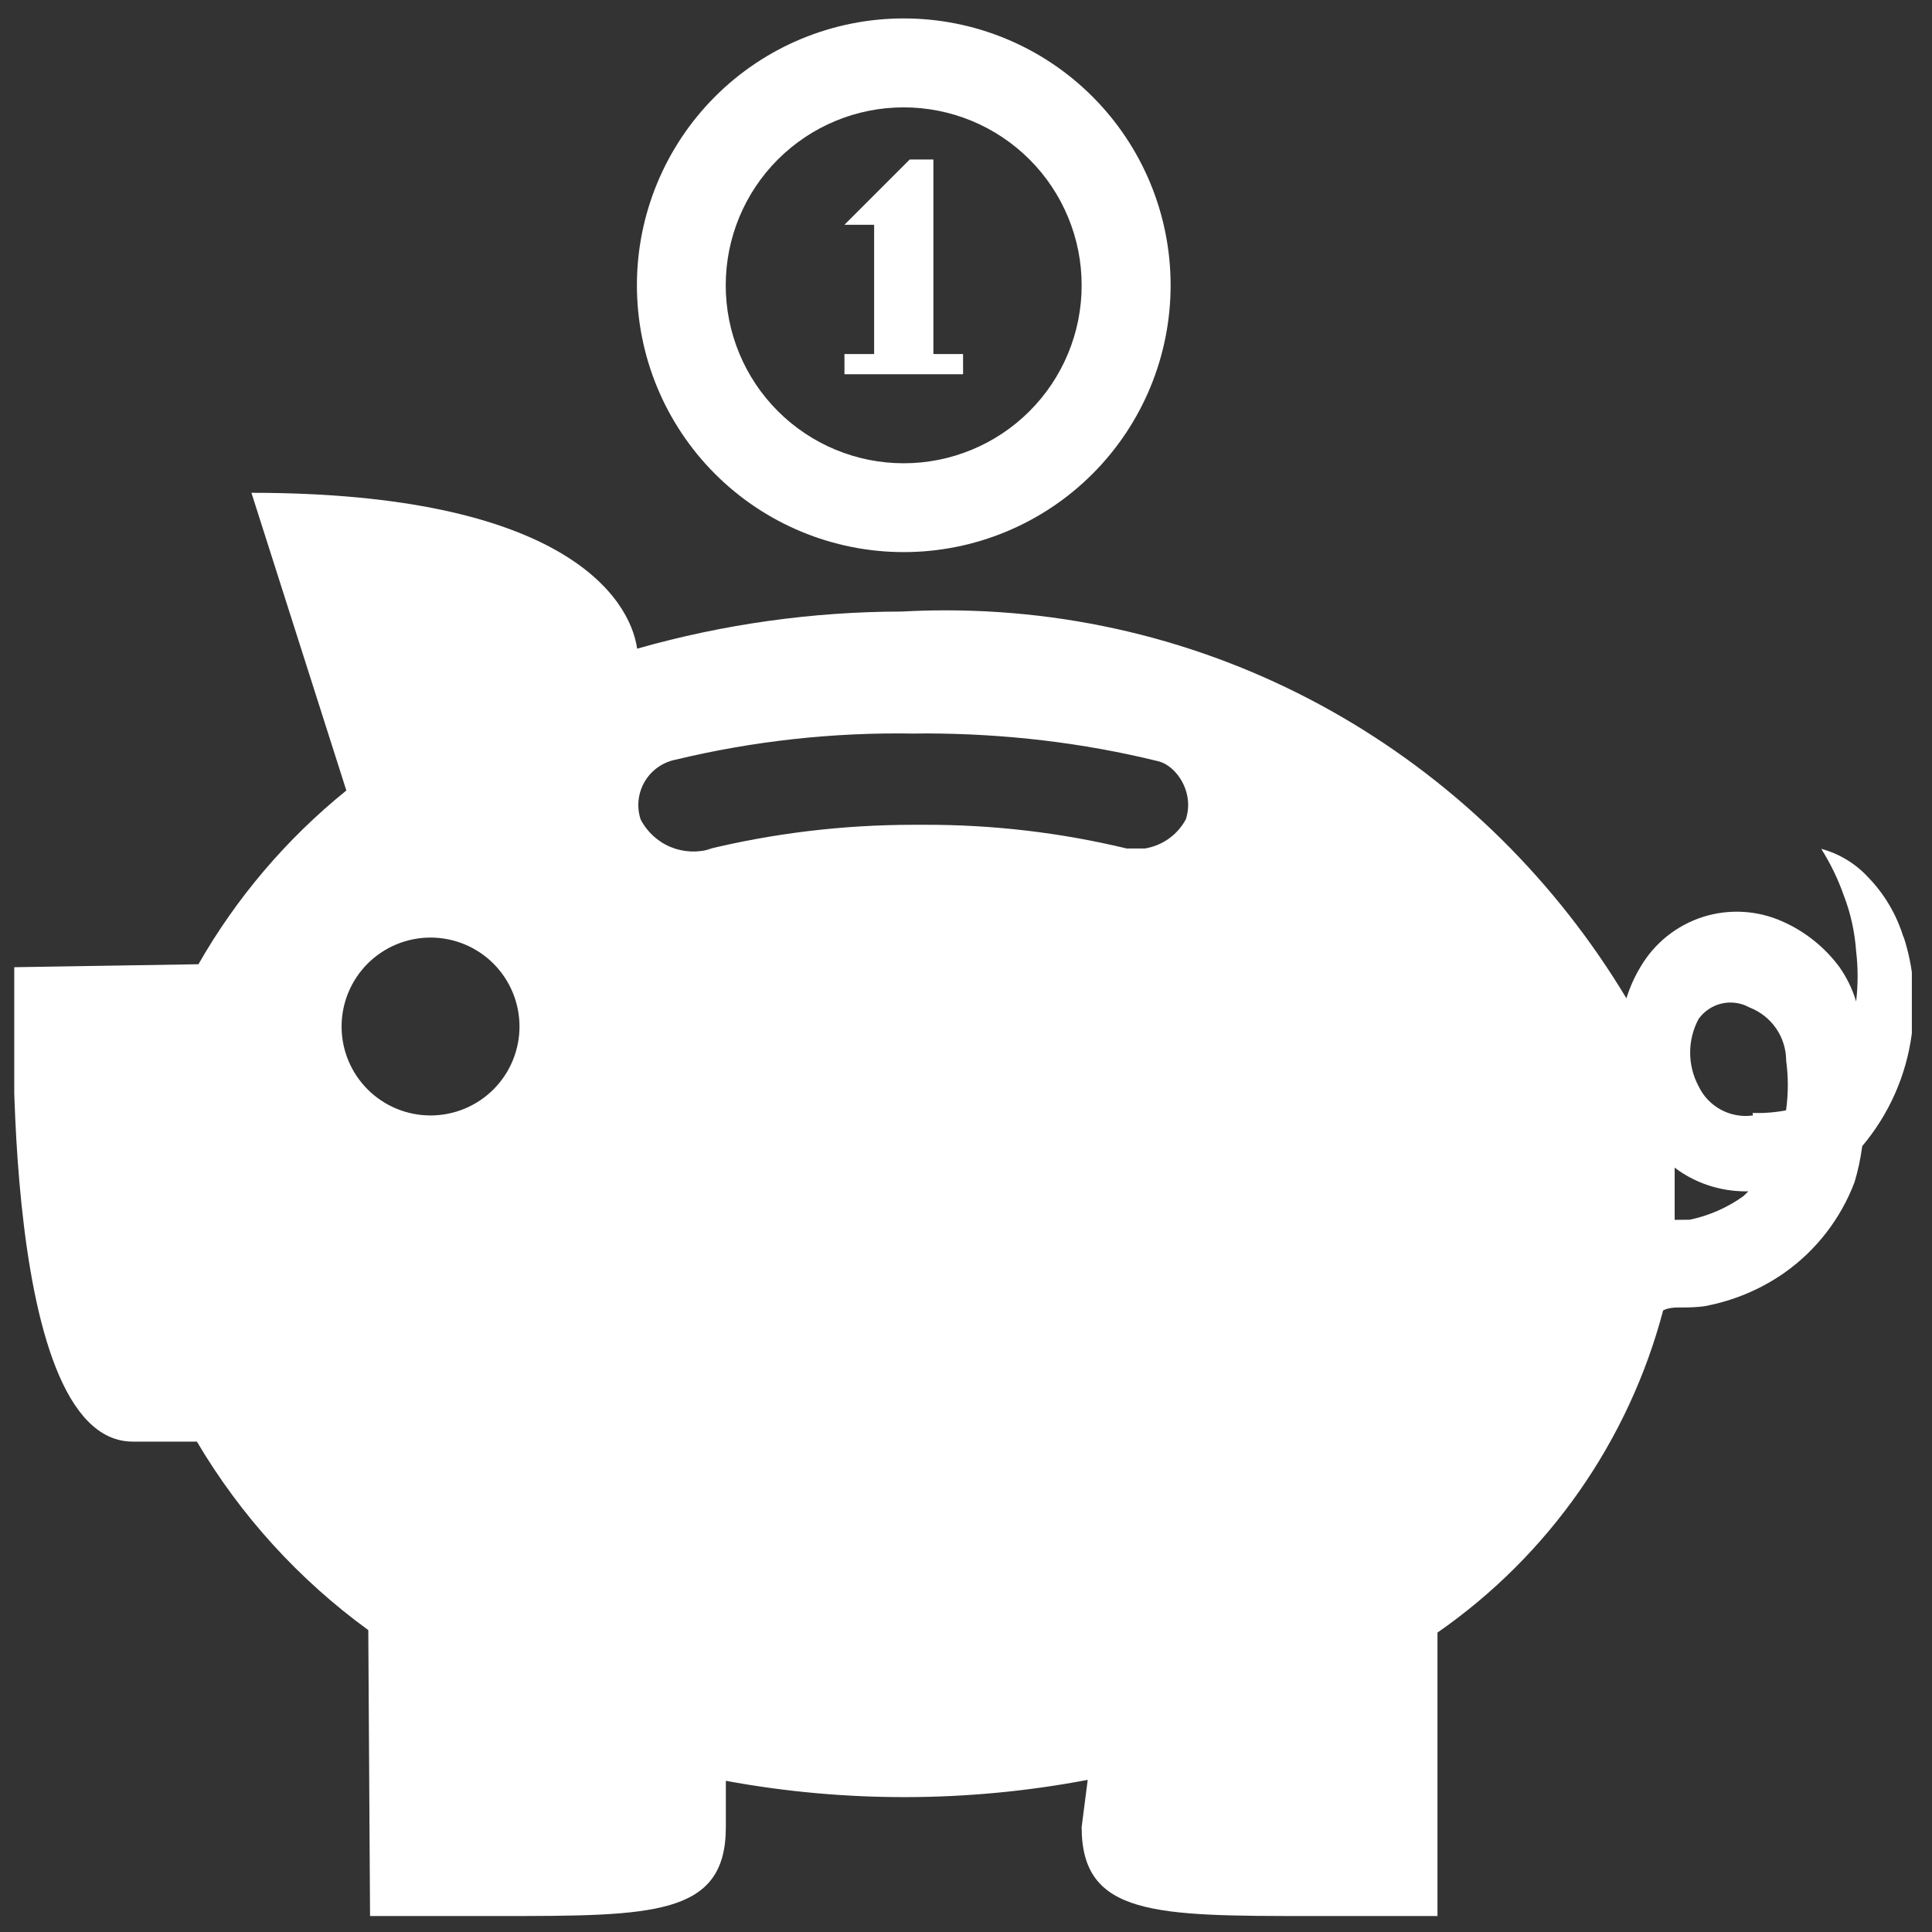 <svg width="56" height="56" viewBox="0 0 56 56" fill="none" xmlns="http://www.w3.org/2000/svg">
<rect x="0" y="0" width="56" height="56" fill="#333333" stroke="none"/>
<g clip-path="url(#clip0_119_44)">
<path d="M55.176 27.176C54.977 26.517 54.624 25.916 54.145 25.423C53.779 25.028 53.31 24.744 52.79 24.604C53.044 25.007 53.275 25.471 53.447 25.966C53.642 26.472 53.76 27.007 53.801 27.571C53.858 28.055 53.858 28.545 53.801 29.029C53.694 28.67 53.529 28.331 53.313 28.025C52.886 27.45 52.317 26.997 51.663 26.708C50.936 26.383 50.115 26.337 49.357 26.579C48.599 26.822 47.957 27.335 47.554 28.021C47.383 28.303 47.245 28.608 47.142 28.936C43.078 22.171 35.767 17.691 27.406 17.691C26.98 17.691 26.557 17.703 26.137 17.726C23.544 17.73 20.963 18.092 18.468 18.802C18.255 17.31 16.295 14.284 7.288 14.284L10.039 22.913C8.309 24.311 6.855 26.018 5.752 27.949L0.413 28.035C0.413 28.035 -0.171 41.786 3.851 41.786H5.707C6.973 43.927 8.663 45.786 10.675 47.249L10.726 55.537H14.439C18.942 55.537 21.039 55.537 21.039 52.959V51.618C24.507 52.257 28.063 52.248 31.528 51.59L31.352 52.959C31.352 55.537 33.484 55.537 38.022 55.537H41.666V47.321C44.887 45.084 47.206 41.773 48.208 37.98C48.404 37.888 48.599 37.898 48.799 37.898C48.998 37.898 49.194 37.888 49.39 37.864C50.253 37.706 51.04 37.369 51.724 36.891C52.649 36.237 53.357 35.321 53.756 34.261C53.852 33.94 53.925 33.605 53.973 33.257L53.976 33.223C54.736 32.322 55.255 31.195 55.416 29.953C55.554 29.005 55.469 28.038 55.169 27.128L55.176 27.176ZM12.479 27.176C13.163 27.176 13.819 27.447 14.303 27.931C14.786 28.415 15.058 29.07 15.058 29.754C15.058 30.438 14.786 31.094 14.303 31.577C13.819 32.061 13.163 32.332 12.479 32.332C11.796 32.332 11.14 32.061 10.656 31.577C10.173 31.094 9.901 30.438 9.901 29.754C9.901 29.07 10.173 28.415 10.656 27.931C11.14 27.447 11.796 27.176 12.479 27.176ZM20.627 24.598C20.239 24.724 19.818 24.707 19.441 24.552C19.064 24.396 18.754 24.111 18.568 23.748C18.509 23.568 18.49 23.377 18.51 23.189C18.531 23 18.591 22.818 18.688 22.655C18.784 22.491 18.913 22.35 19.068 22.241C19.223 22.131 19.399 22.056 19.585 22.019C21.846 21.476 24.167 21.222 26.491 21.263L26.839 21.259C29.154 21.264 31.387 21.53 33.539 22.057C33.972 22.14 34.44 22.683 34.44 23.336C34.438 23.475 34.416 23.613 34.374 23.745C34.255 23.968 34.085 24.161 33.879 24.308C33.672 24.456 33.435 24.553 33.185 24.594H32.659C30.738 24.132 28.769 23.901 26.794 23.907H26.488C24.408 23.907 22.387 24.157 20.451 24.632L20.627 24.598ZM50.535 34.67C50.069 35.004 49.539 35.237 48.978 35.354L48.541 35.358V33.845C49.108 34.275 49.827 34.532 50.604 34.532H50.676L50.535 34.67ZM50.81 32.332C50.49 32.377 50.165 32.319 49.881 32.165C49.597 32.012 49.37 31.772 49.232 31.48C49.072 31.18 48.989 30.846 48.99 30.506C48.99 30.167 49.075 29.833 49.235 29.534C49.398 29.307 49.639 29.147 49.911 29.086C50.184 29.025 50.47 29.067 50.714 29.204C51.025 29.324 51.293 29.535 51.482 29.81C51.671 30.085 51.772 30.41 51.773 30.744C51.838 31.221 51.837 31.708 51.769 32.184C51.45 32.245 51.124 32.27 50.8 32.26L50.81 32.332ZM27.915 10.847H24.477V10.262H25.337V6.515H24.477L26.368 4.624H27.055V10.262H27.915V10.847Z" fill="white"/>
<path d="M26.196 3.112C26.873 3.112 27.544 3.246 28.17 3.505C28.796 3.765 29.364 4.145 29.843 4.624C30.322 5.103 30.701 5.672 30.96 6.298C31.22 6.924 31.353 7.594 31.352 8.272C31.352 8.949 31.219 9.62 30.959 10.246C30.7 10.871 30.32 11.44 29.84 11.919C29.361 12.398 28.793 12.777 28.167 13.036C27.541 13.295 26.87 13.429 26.192 13.428C24.824 13.428 23.513 12.884 22.546 11.916C21.578 10.949 21.035 9.636 21.036 8.268C21.036 6.9 21.58 5.588 22.548 4.621C23.516 3.654 24.828 3.111 26.196 3.112ZM26.196 0.534C24.145 0.534 22.177 1.348 20.727 2.799C19.276 4.25 18.461 6.217 18.461 8.268C18.461 10.32 19.276 12.287 20.727 13.738C22.177 15.188 24.145 16.003 26.196 16.003C28.247 16.003 30.215 15.188 31.665 13.738C33.116 12.287 33.931 10.32 33.931 8.268C33.931 6.217 33.116 4.25 31.665 2.799C30.215 1.348 28.247 0.534 26.196 0.534Z" fill="white"/>
</g>
<defs>
<clipPath id="clip0_119_44">
<rect width="55.003" height="55.003" fill="white" transform="translate(0.413 0.534)"/>
</clipPath>
</defs>
</svg>
